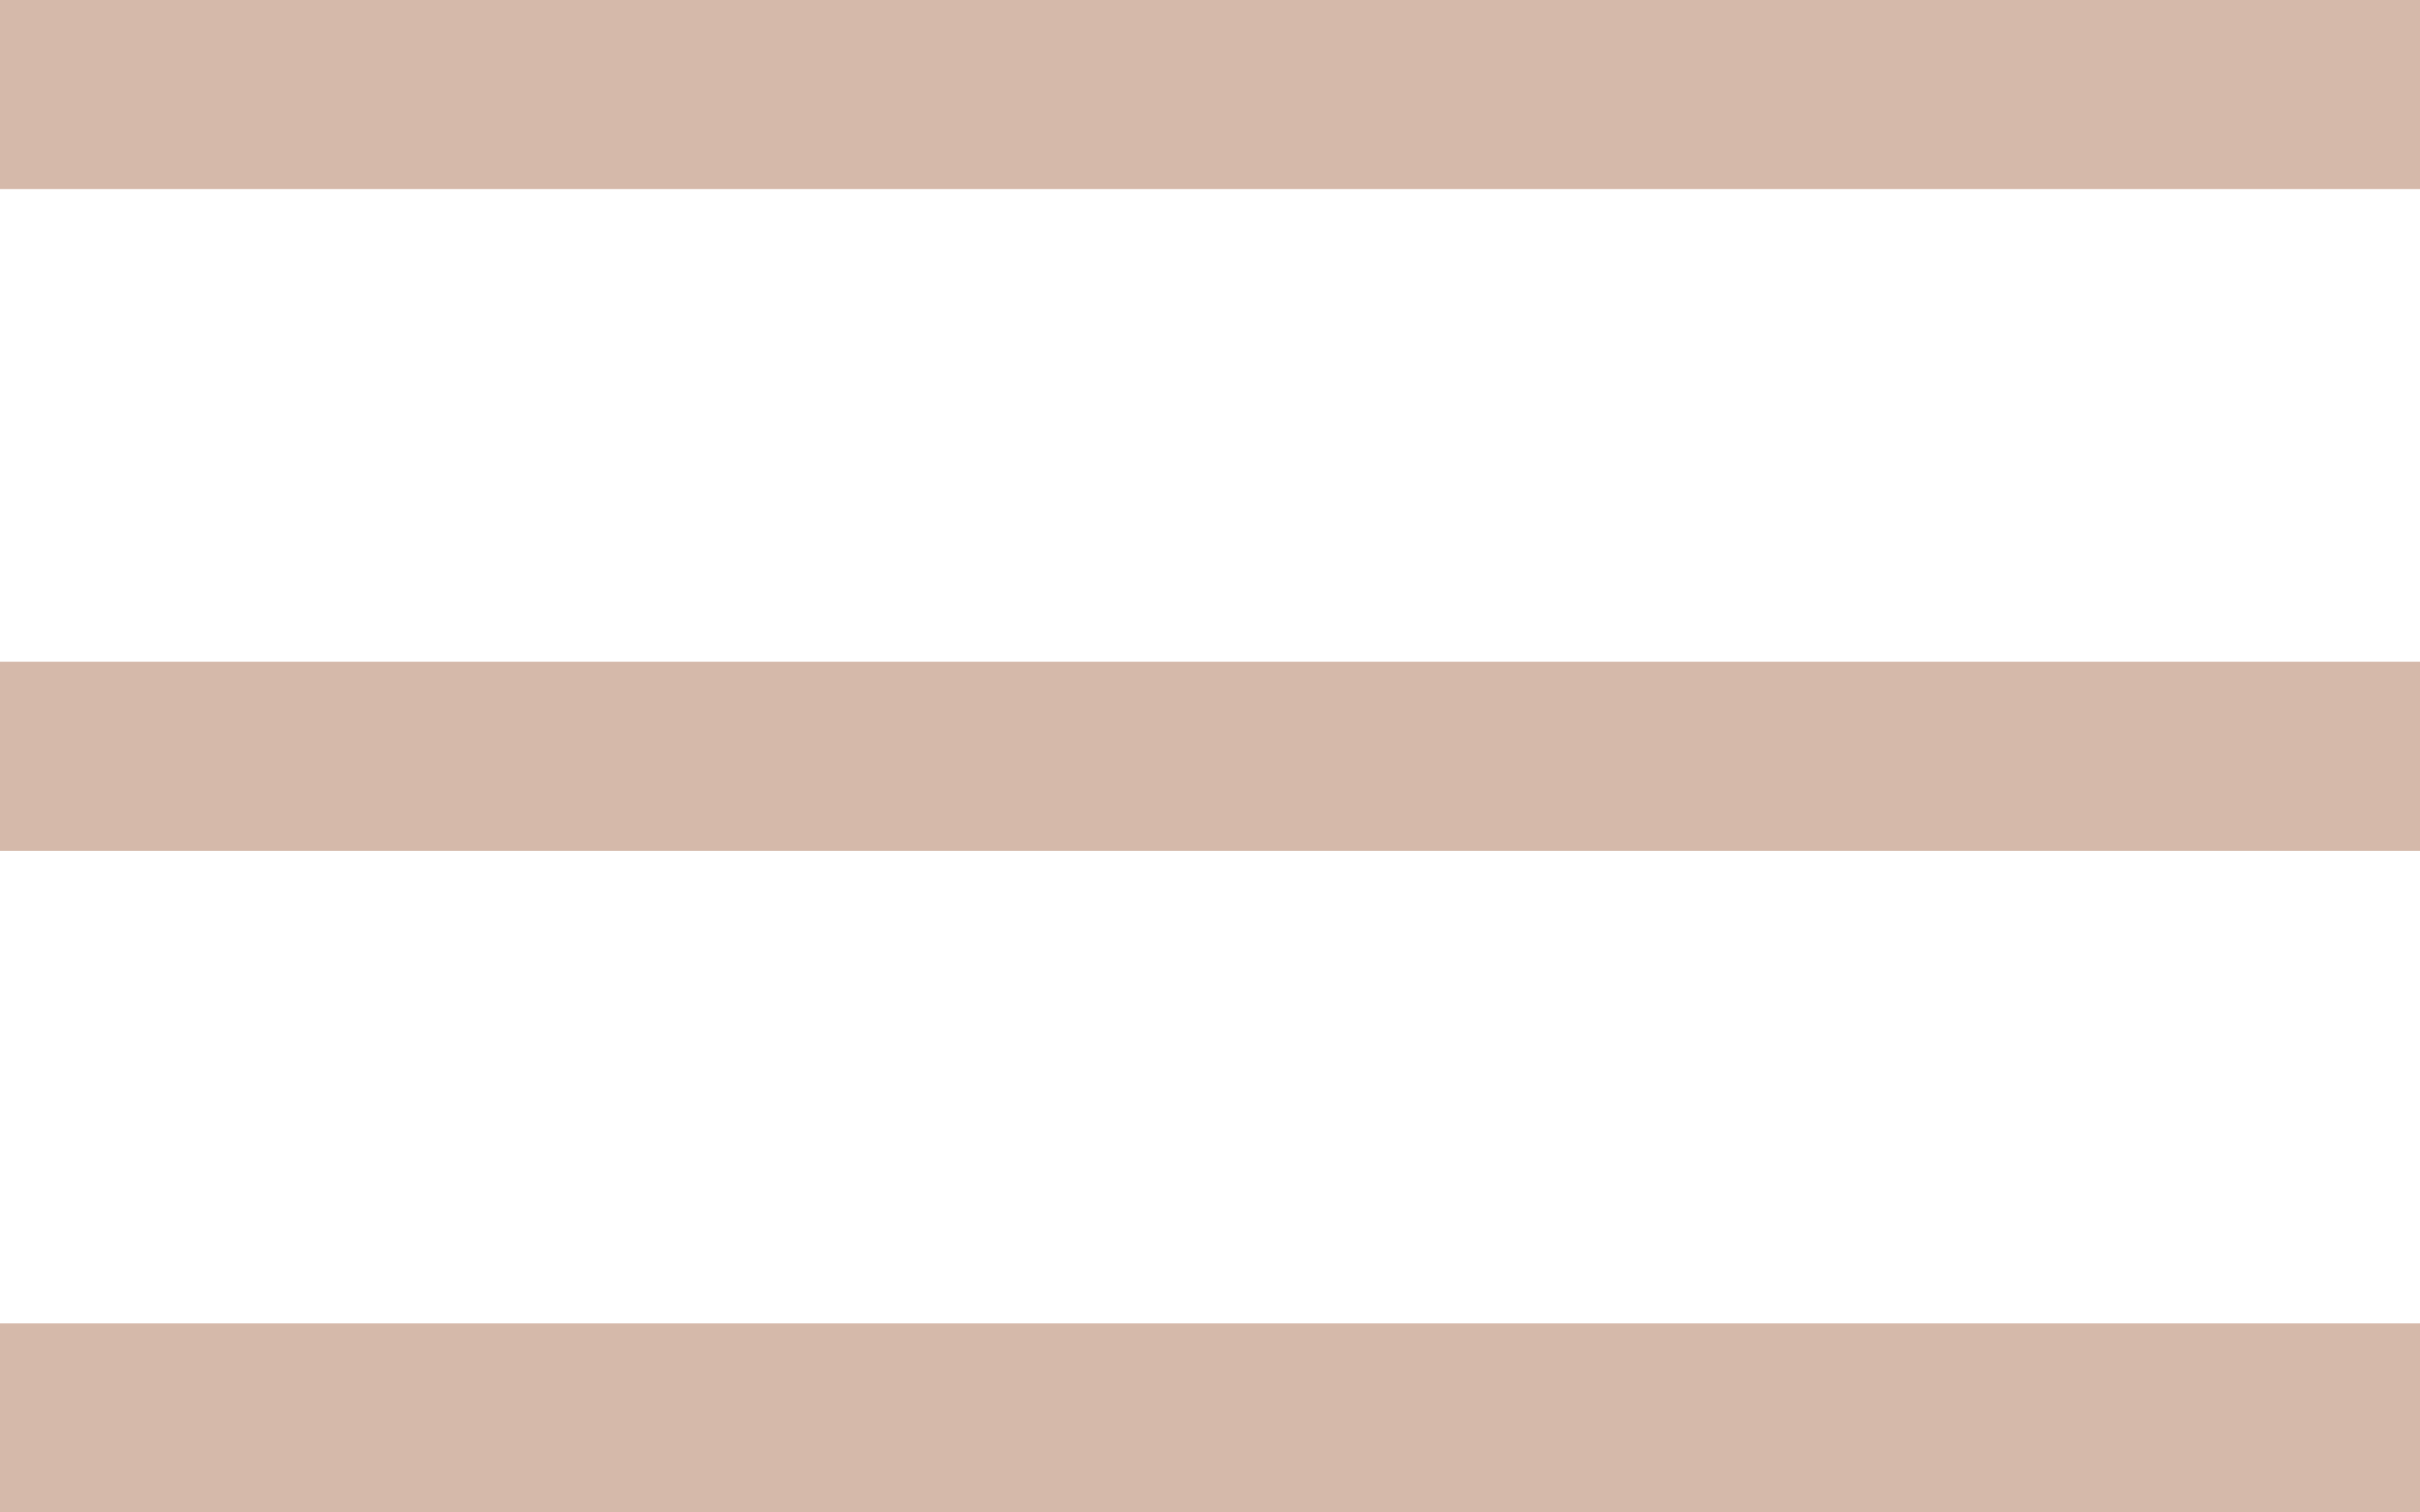 <?xml version="1.0" encoding="UTF-8"?> <svg xmlns="http://www.w3.org/2000/svg" width="40" height="25" viewBox="0 0 40 25" fill="none"><rect width="40" height="3.125" fill="#D5B9AA"></rect><rect y="10.938" width="40" height="3.125" fill="#D5B9AA"></rect><rect y="21.875" width="40" height="3.125" fill="#D5B9AA"></rect></svg> 